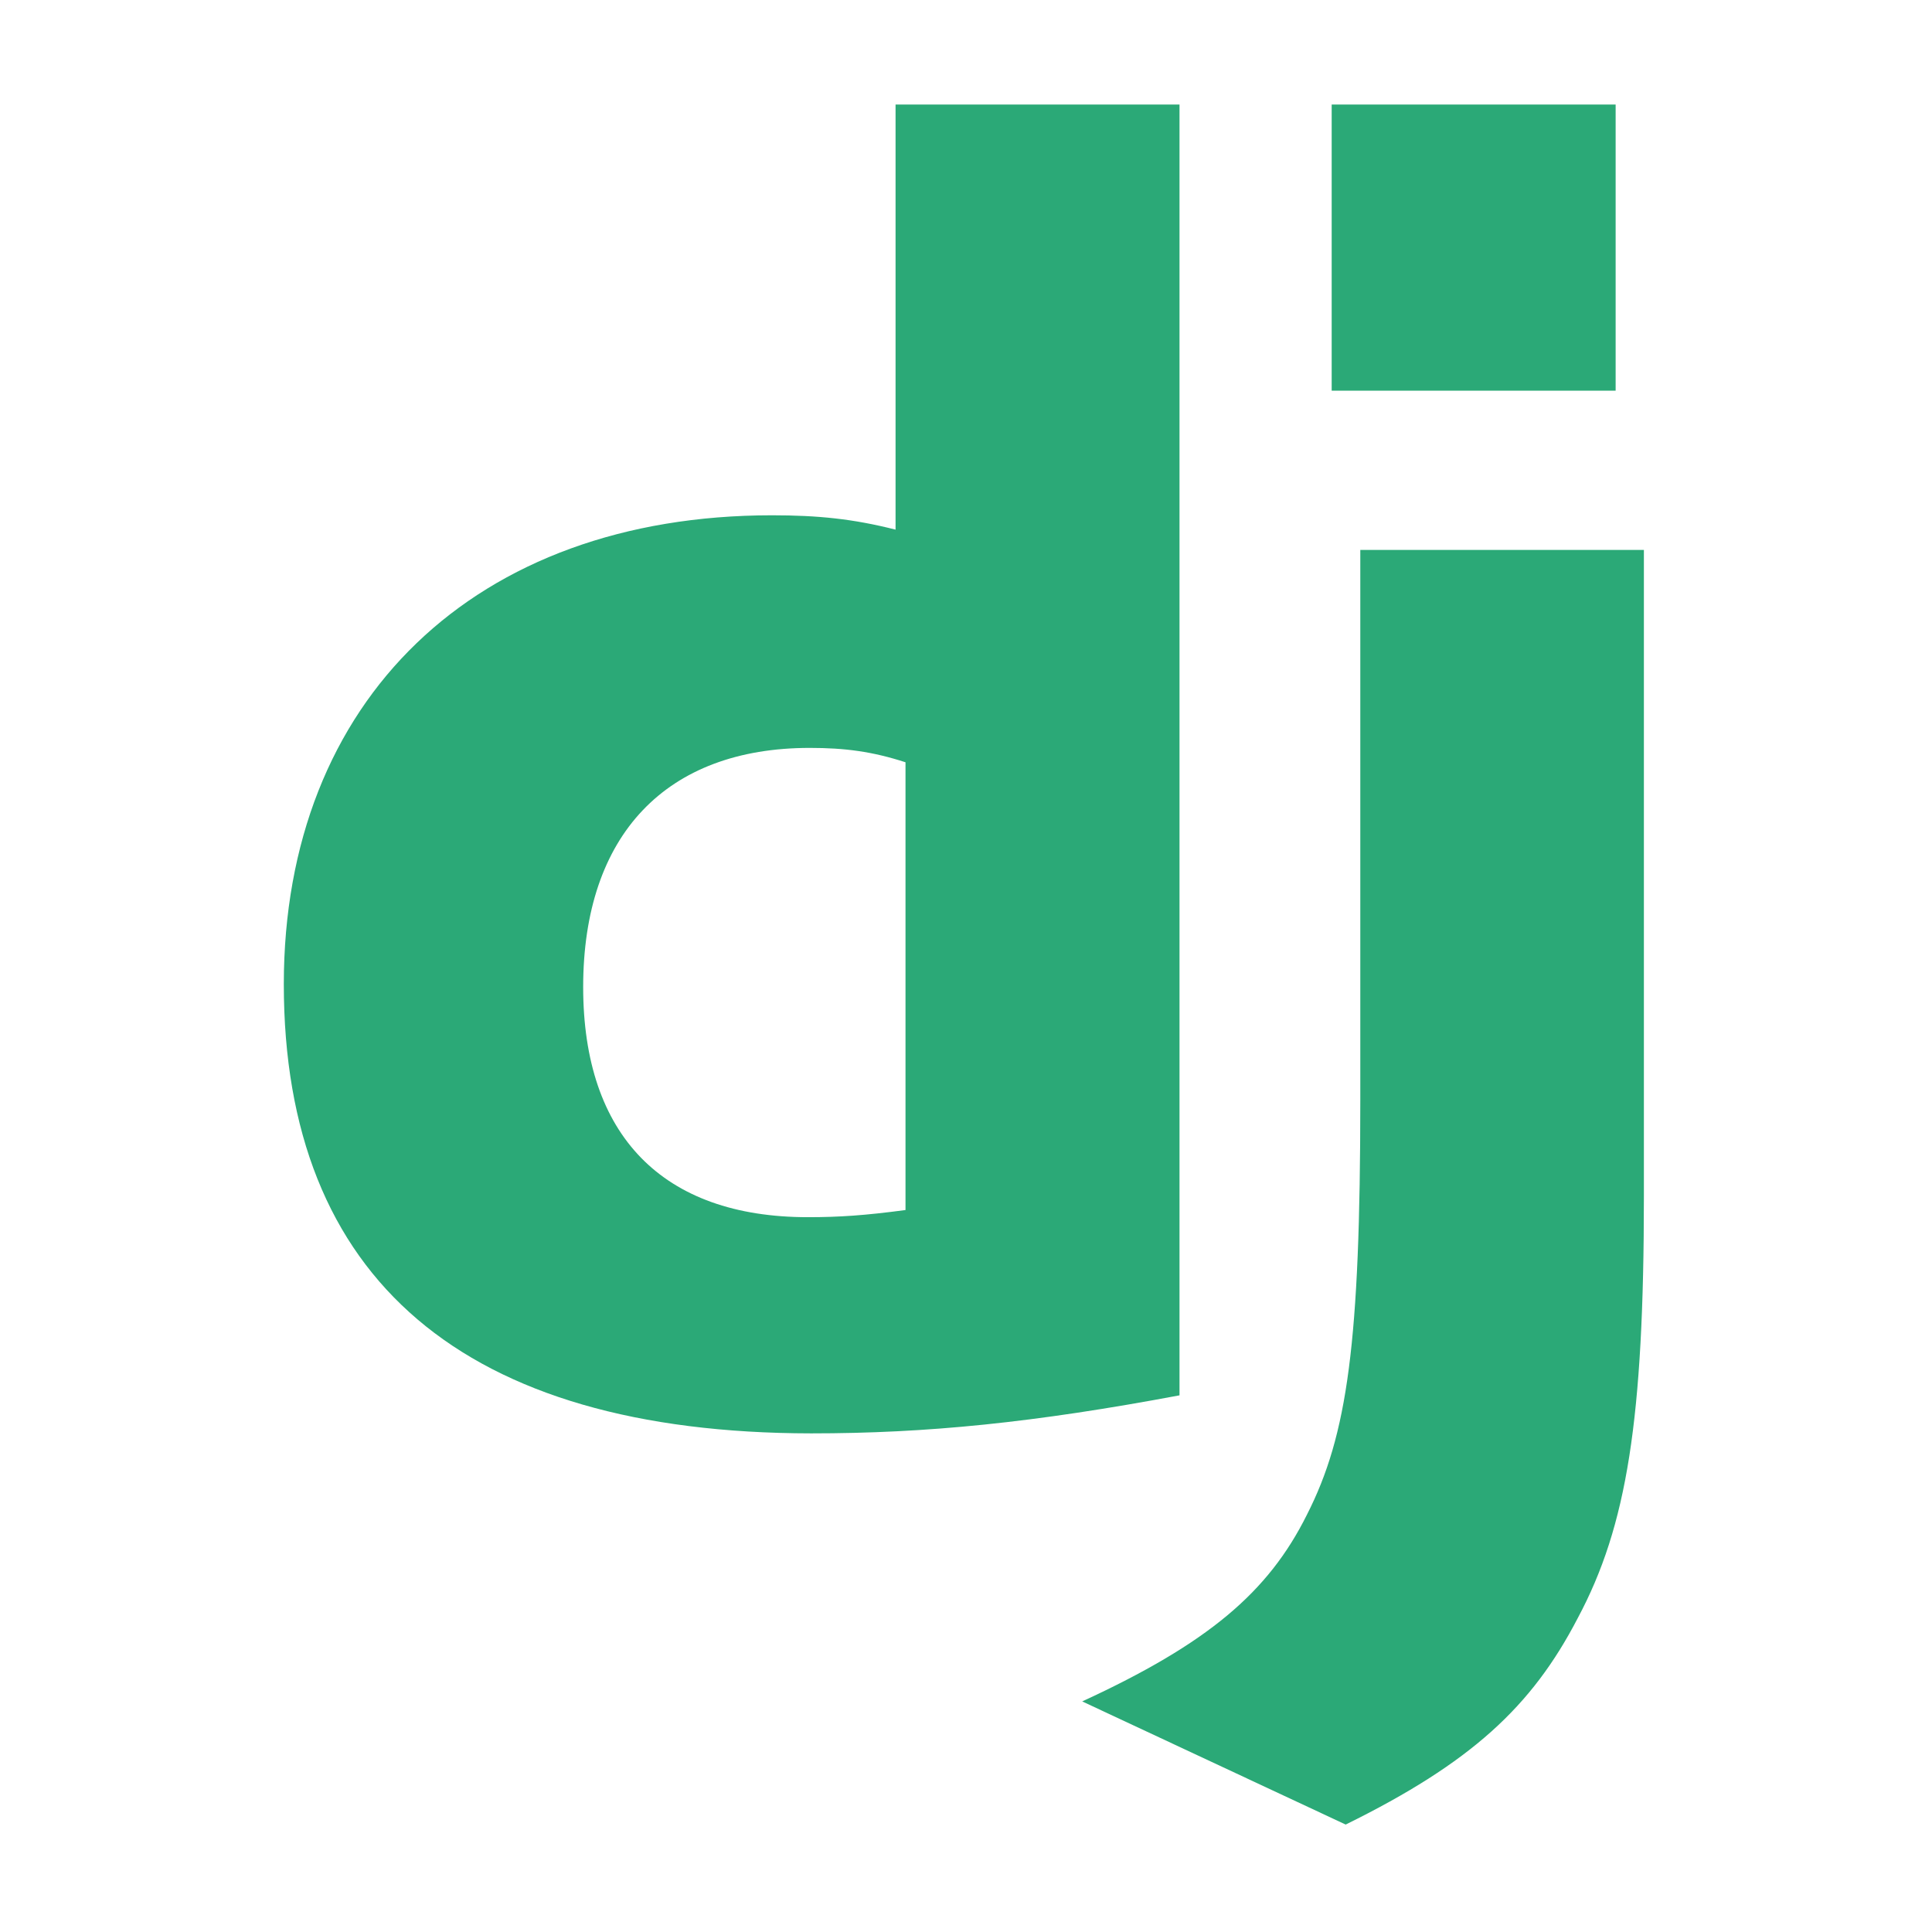 <svg width="80" height="80" viewBox="0 0 80 80" fill="none" xmlns="http://www.w3.org/2000/svg">
<g clip-path="url(#clip0_5116_3540)">
<path d="M37.083 4.328H48.841V57.778C42.818 58.908 38.385 59.353 33.588 59.353C19.227 59.338 11.752 52.975 11.752 40.754C11.752 28.979 19.681 21.337 31.968 21.337C33.875 21.337 35.328 21.485 37.083 21.931V4.328ZM37.495 31.564C36.118 31.117 34.983 30.969 33.531 30.969C27.584 30.969 24.148 34.567 24.148 40.872C24.148 47.011 27.432 50.401 33.455 50.401C34.756 50.401 35.816 50.328 37.495 50.105V31.564Z" fill="#2BA977"/>
<path d="M68.07 22.772V49.533C68.07 58.75 67.374 63.182 65.331 67.003C63.424 70.676 60.912 72.993 55.722 75.551L44.812 70.452C50.002 68.059 52.514 65.945 54.118 62.719C55.797 59.42 56.327 55.599 56.327 45.549V22.772H68.07V22.772ZM55.142 4.328H66.9V16.178H55.142V4.328Z" fill="#2BA977"/>
</g>
<defs>
<clipPath id="clip0_5116_3540">
<rect width="56.497" height="71.364" fill="white" transform="translate(11.752 4.32)"/>
</clipPath>
</defs>
</svg>
